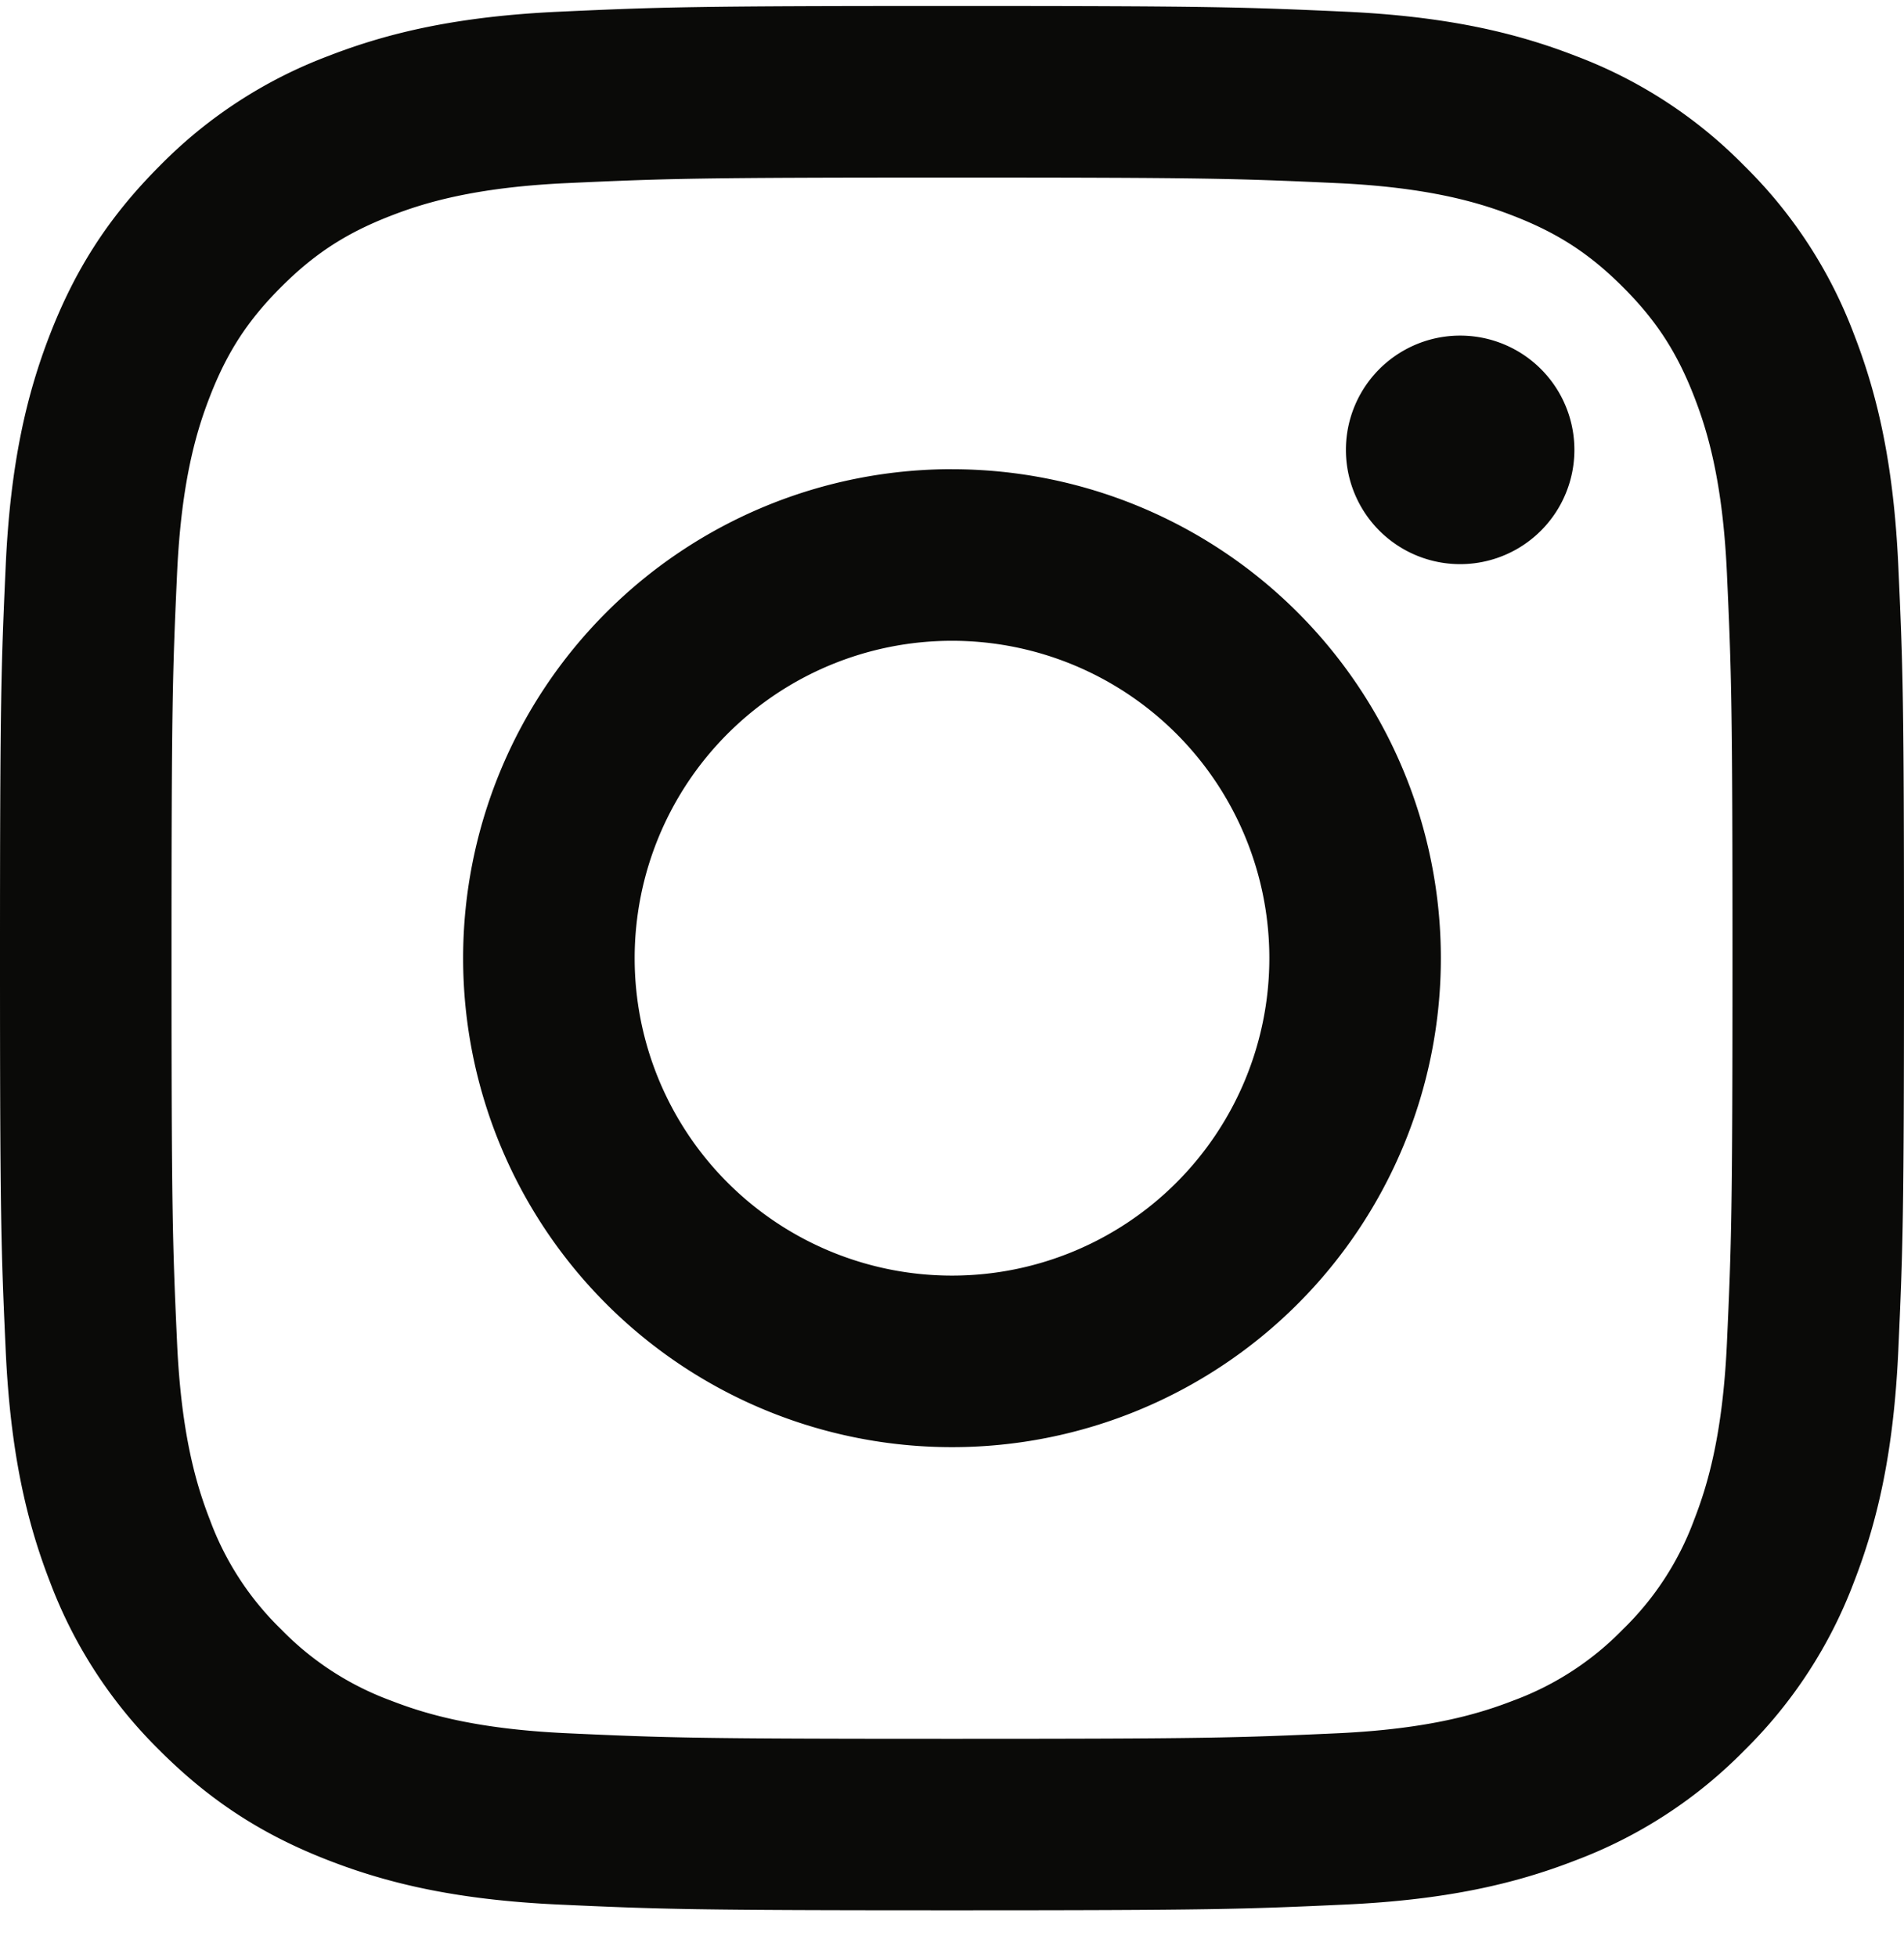 <svg xmlns="http://www.w3.org/2000/svg" width="36" height="37" fill="none"><g clip-path="url(#a)"><path fill="#0A0A08" d="M18 3.356c4.806 0 5.375.018 7.273.105 1.755.08 2.709.373 3.343.62.84.326 1.44.716 2.07 1.346.63.63 1.02 1.23 1.346 2.07.247.634.54 1.587.62 3.342.086 1.898.105 2.467.105 7.274 0 4.806-.019 5.375-.105 7.273-.08 1.755-.373 2.708-.62 3.343a5.577 5.577 0 0 1-1.346 2.07 5.584 5.584 0 0 1-2.07 1.346c-.634.246-1.588.54-3.343.62-1.897.086-2.467.104-7.273.104-4.807 0-5.376-.018-7.274-.105-1.755-.08-2.708-.373-3.342-.62a5.577 5.577 0 0 1-2.07-1.346 5.577 5.577 0 0 1-1.346-2.07c-.247-.634-.54-1.587-.62-3.342-.086-1.898-.105-2.467-.105-7.273 0-4.807.019-5.376.105-7.274.08-1.755.373-2.708.62-3.342.326-.84.716-1.44 1.346-2.07.63-.63 1.23-1.02 2.07-1.346.634-.247 1.587-.54 3.342-.62 1.898-.087 2.468-.105 7.274-.105Zm0-3.243c-4.889 0-5.502.02-7.421.108-1.916.087-3.225.392-4.37.837a8.822 8.822 0 0 0-3.188 2.076c-1 1-1.616 2.004-2.076 3.188C.5 7.467.195 8.775.108 10.692.021 12.61 0 13.223 0 18.111c0 4.89.02 5.502.108 7.422.088 1.916.392 3.224.837 4.37a8.821 8.821 0 0 0 2.076 3.188c1 1 2.005 1.616 3.188 2.075 1.145.446 2.454.75 4.37.837 1.92.088 2.532.108 7.421.108s5.502-.02 7.421-.108c1.916-.087 3.225-.391 4.37-.837a8.82 8.82 0 0 0 3.188-2.075 8.834 8.834 0 0 0 2.076-3.189c.445-1.145.75-2.453.837-4.369.087-1.92.108-2.533.108-7.421 0-4.889-.02-5.502-.108-7.422-.088-1.916-.392-3.224-.837-4.369a8.822 8.822 0 0 0-2.076-3.188 8.805 8.805 0 0 0-3.188-2.076c-1.145-.445-2.454-.75-4.37-.837C23.501.133 22.89.113 18 .113Zm0 8.756a9.243 9.243 0 1 0 0 18.487A9.243 9.243 0 0 0 18 8.87Zm0 15.244a6 6 0 1 1 0-12 6 6 0 0 1 0 12ZM29.768 8.504a2.16 2.16 0 1 1-4.32 0 2.16 2.16 0 0 1 4.32 0Z"/></g><defs><clipPath id="a"><path fill="#fff" d="M0 .113h36v36H0z"/></clipPath></defs></svg>